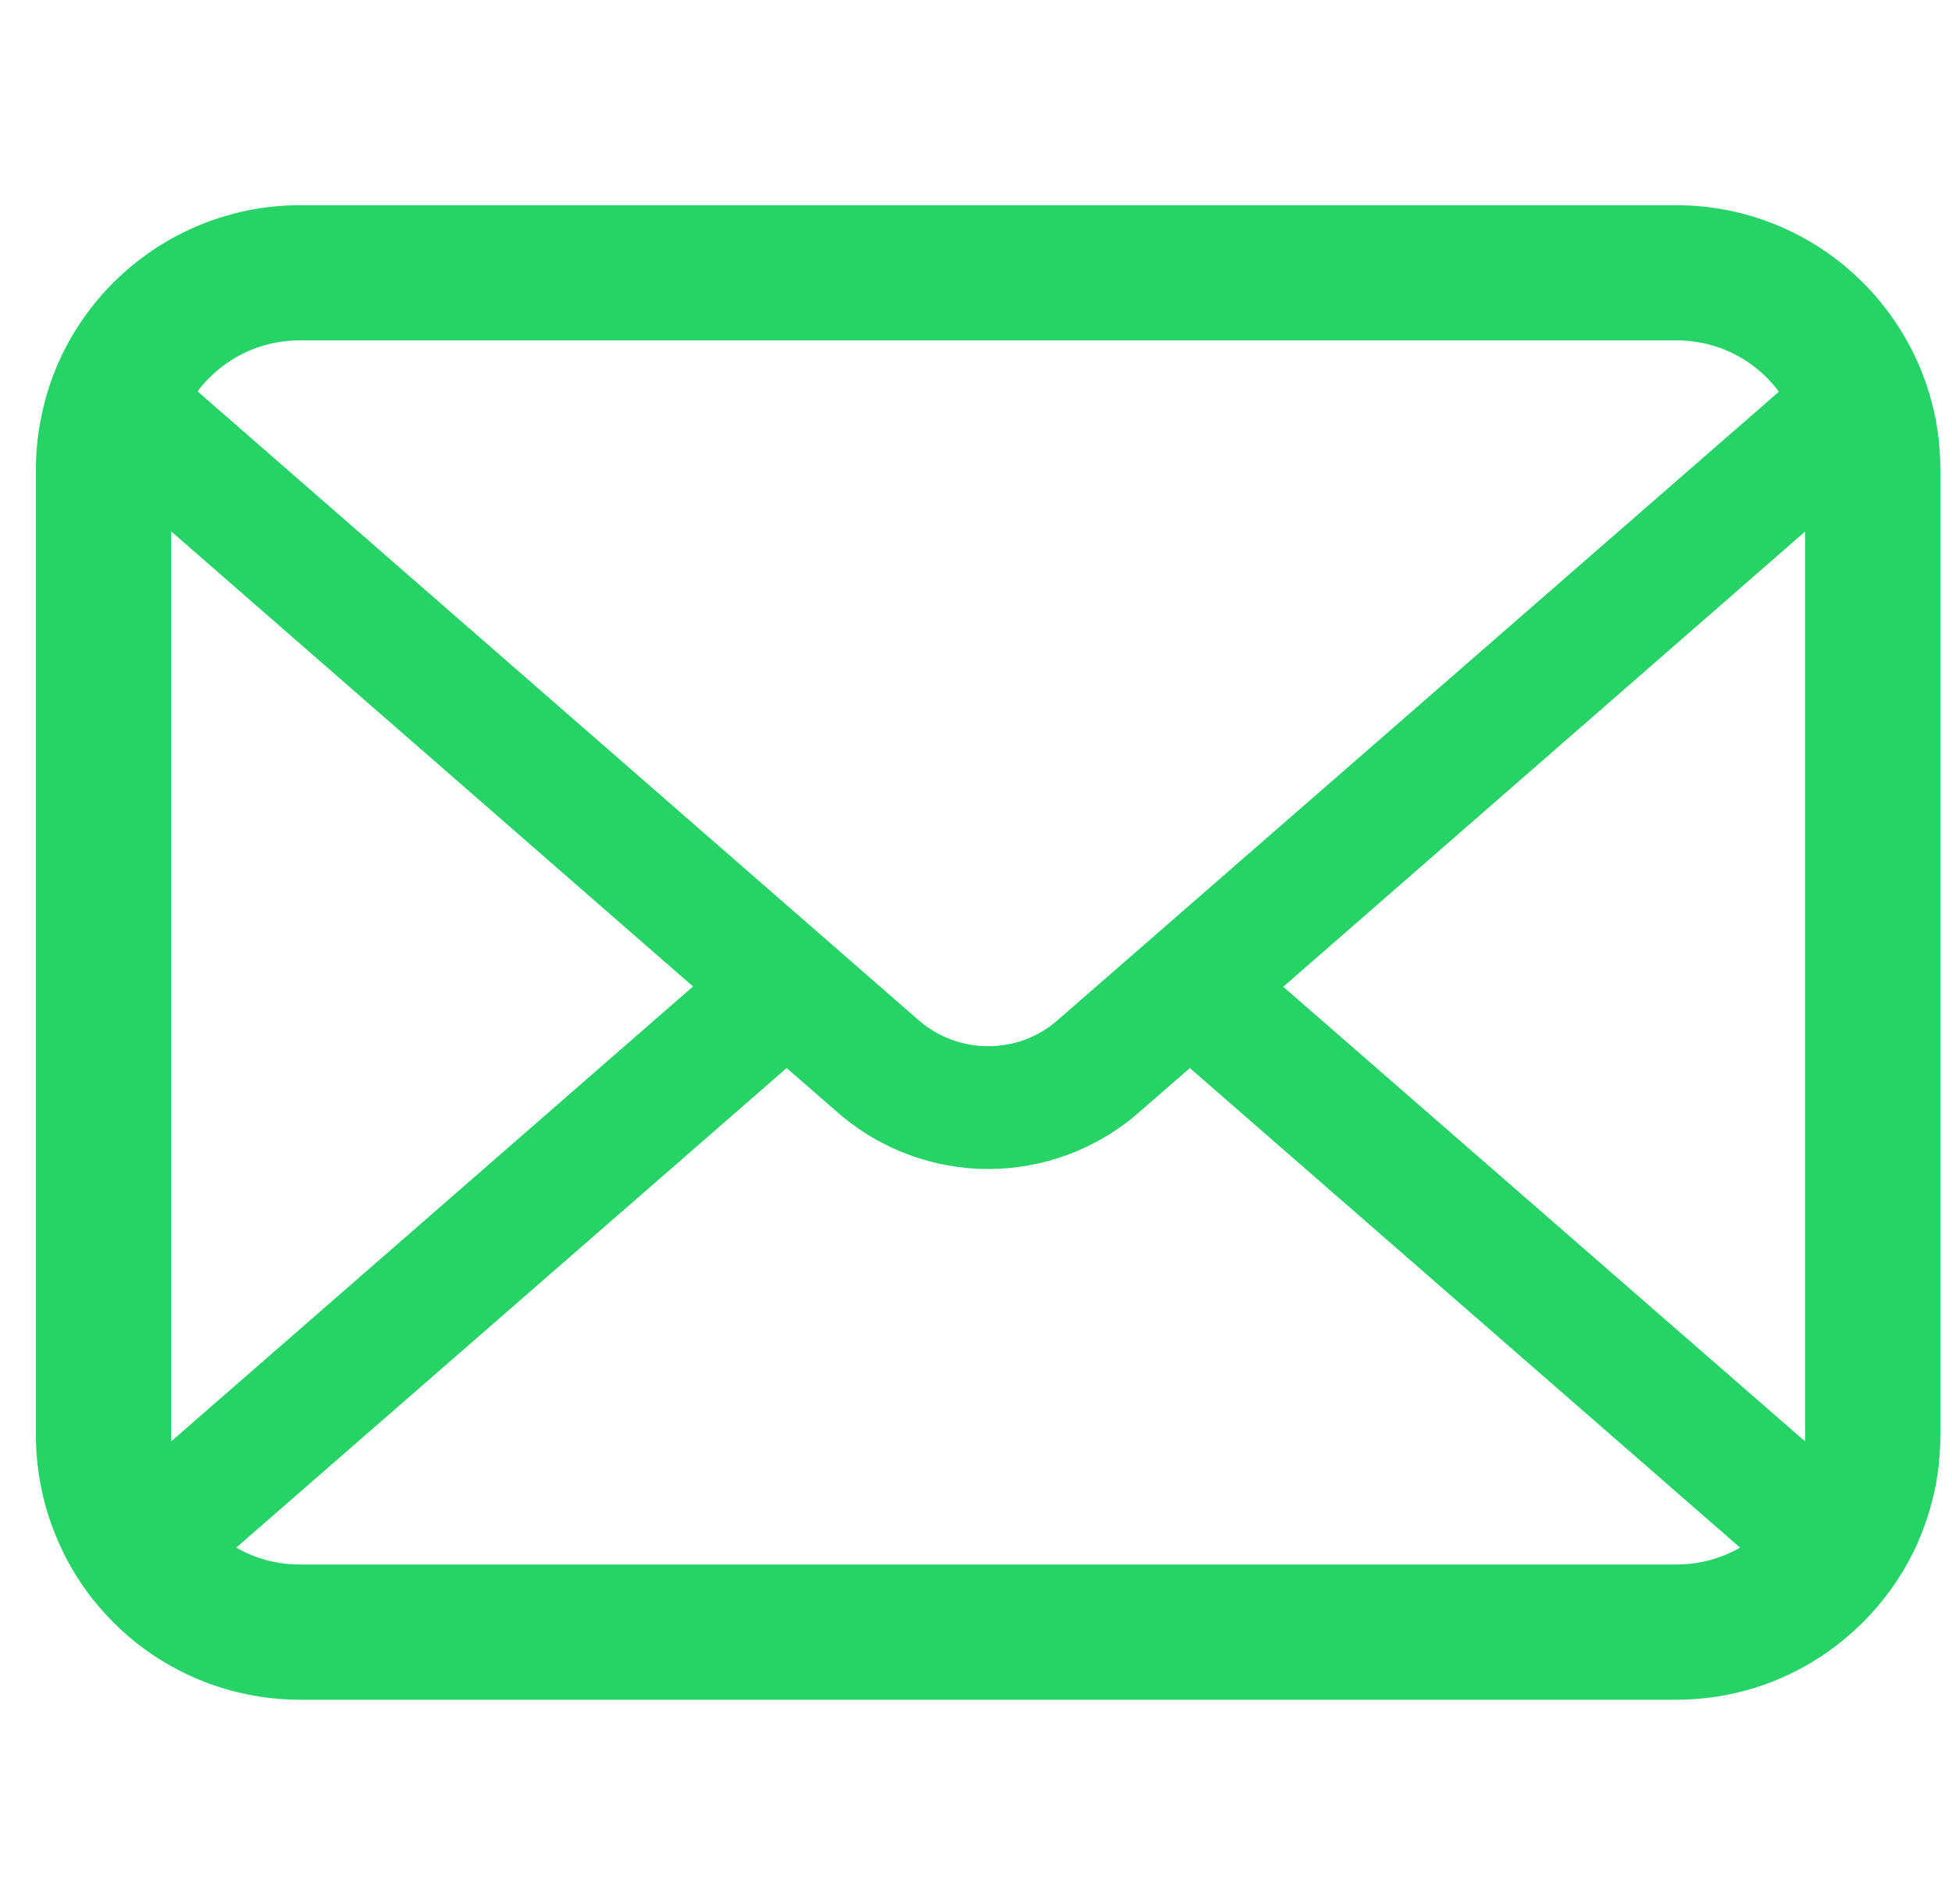<svg width="41" height="40" viewBox="0 0 41 40" fill="none" xmlns="http://www.w3.org/2000/svg">
<g clip-path="url(#clip0_662_797)">
<path d="M40.652 8.781C40.471 7.873 40.069 7.041 39.506 6.355C39.388 6.205 39.264 6.071 39.129 5.937C38.133 4.936 36.734 4.311 35.206 4.311H6.303C4.776 4.311 3.382 4.936 2.381 5.937C2.247 6.071 2.123 6.205 2.004 6.355C1.441 7.041 1.038 7.873 0.863 8.781C0.791 9.131 0.755 9.494 0.755 9.86V30.159C0.755 30.938 0.92 31.687 1.215 32.363C1.488 33.008 1.891 33.592 2.381 34.081C2.505 34.205 2.628 34.319 2.763 34.433C3.723 35.227 4.962 35.708 6.303 35.708H35.206C36.549 35.708 37.793 35.227 38.747 34.428C38.881 34.319 39.005 34.205 39.129 34.081C39.619 33.592 40.022 33.008 40.301 32.363V32.358C40.595 31.682 40.755 30.938 40.755 30.159V9.86C40.755 9.494 40.719 9.131 40.652 8.781ZM4.388 7.945C4.884 7.449 5.55 7.15 6.303 7.15H35.206C35.96 7.15 36.632 7.449 37.121 7.945C37.209 8.033 37.292 8.131 37.364 8.229L22.215 21.431C21.798 21.798 21.282 21.979 20.755 21.979C20.233 21.979 19.718 21.798 19.294 21.431L4.151 8.223C4.218 8.125 4.301 8.033 4.388 7.945ZM3.593 30.159V11.161L14.556 20.724L3.599 30.278C3.593 30.241 3.593 30.201 3.593 30.159ZM35.206 32.868H6.303C5.813 32.868 5.354 32.739 4.962 32.513L16.523 22.438L17.602 23.377C18.505 24.162 19.635 24.559 20.755 24.559C21.88 24.559 23.011 24.162 23.914 23.377L24.992 22.438L36.549 32.513C36.156 32.739 35.697 32.868 35.206 32.868ZM37.916 30.159C37.916 30.201 37.916 30.241 37.911 30.278L26.954 20.73L37.916 11.166V30.159Z" fill="#25D366"/>
</g>
<defs>
<clipPath id="clip0_662_797">
<rect width="40" height="40" fill="white" transform="translate(0.755 0.009)"/>
</clipPath>
</defs>
</svg>
